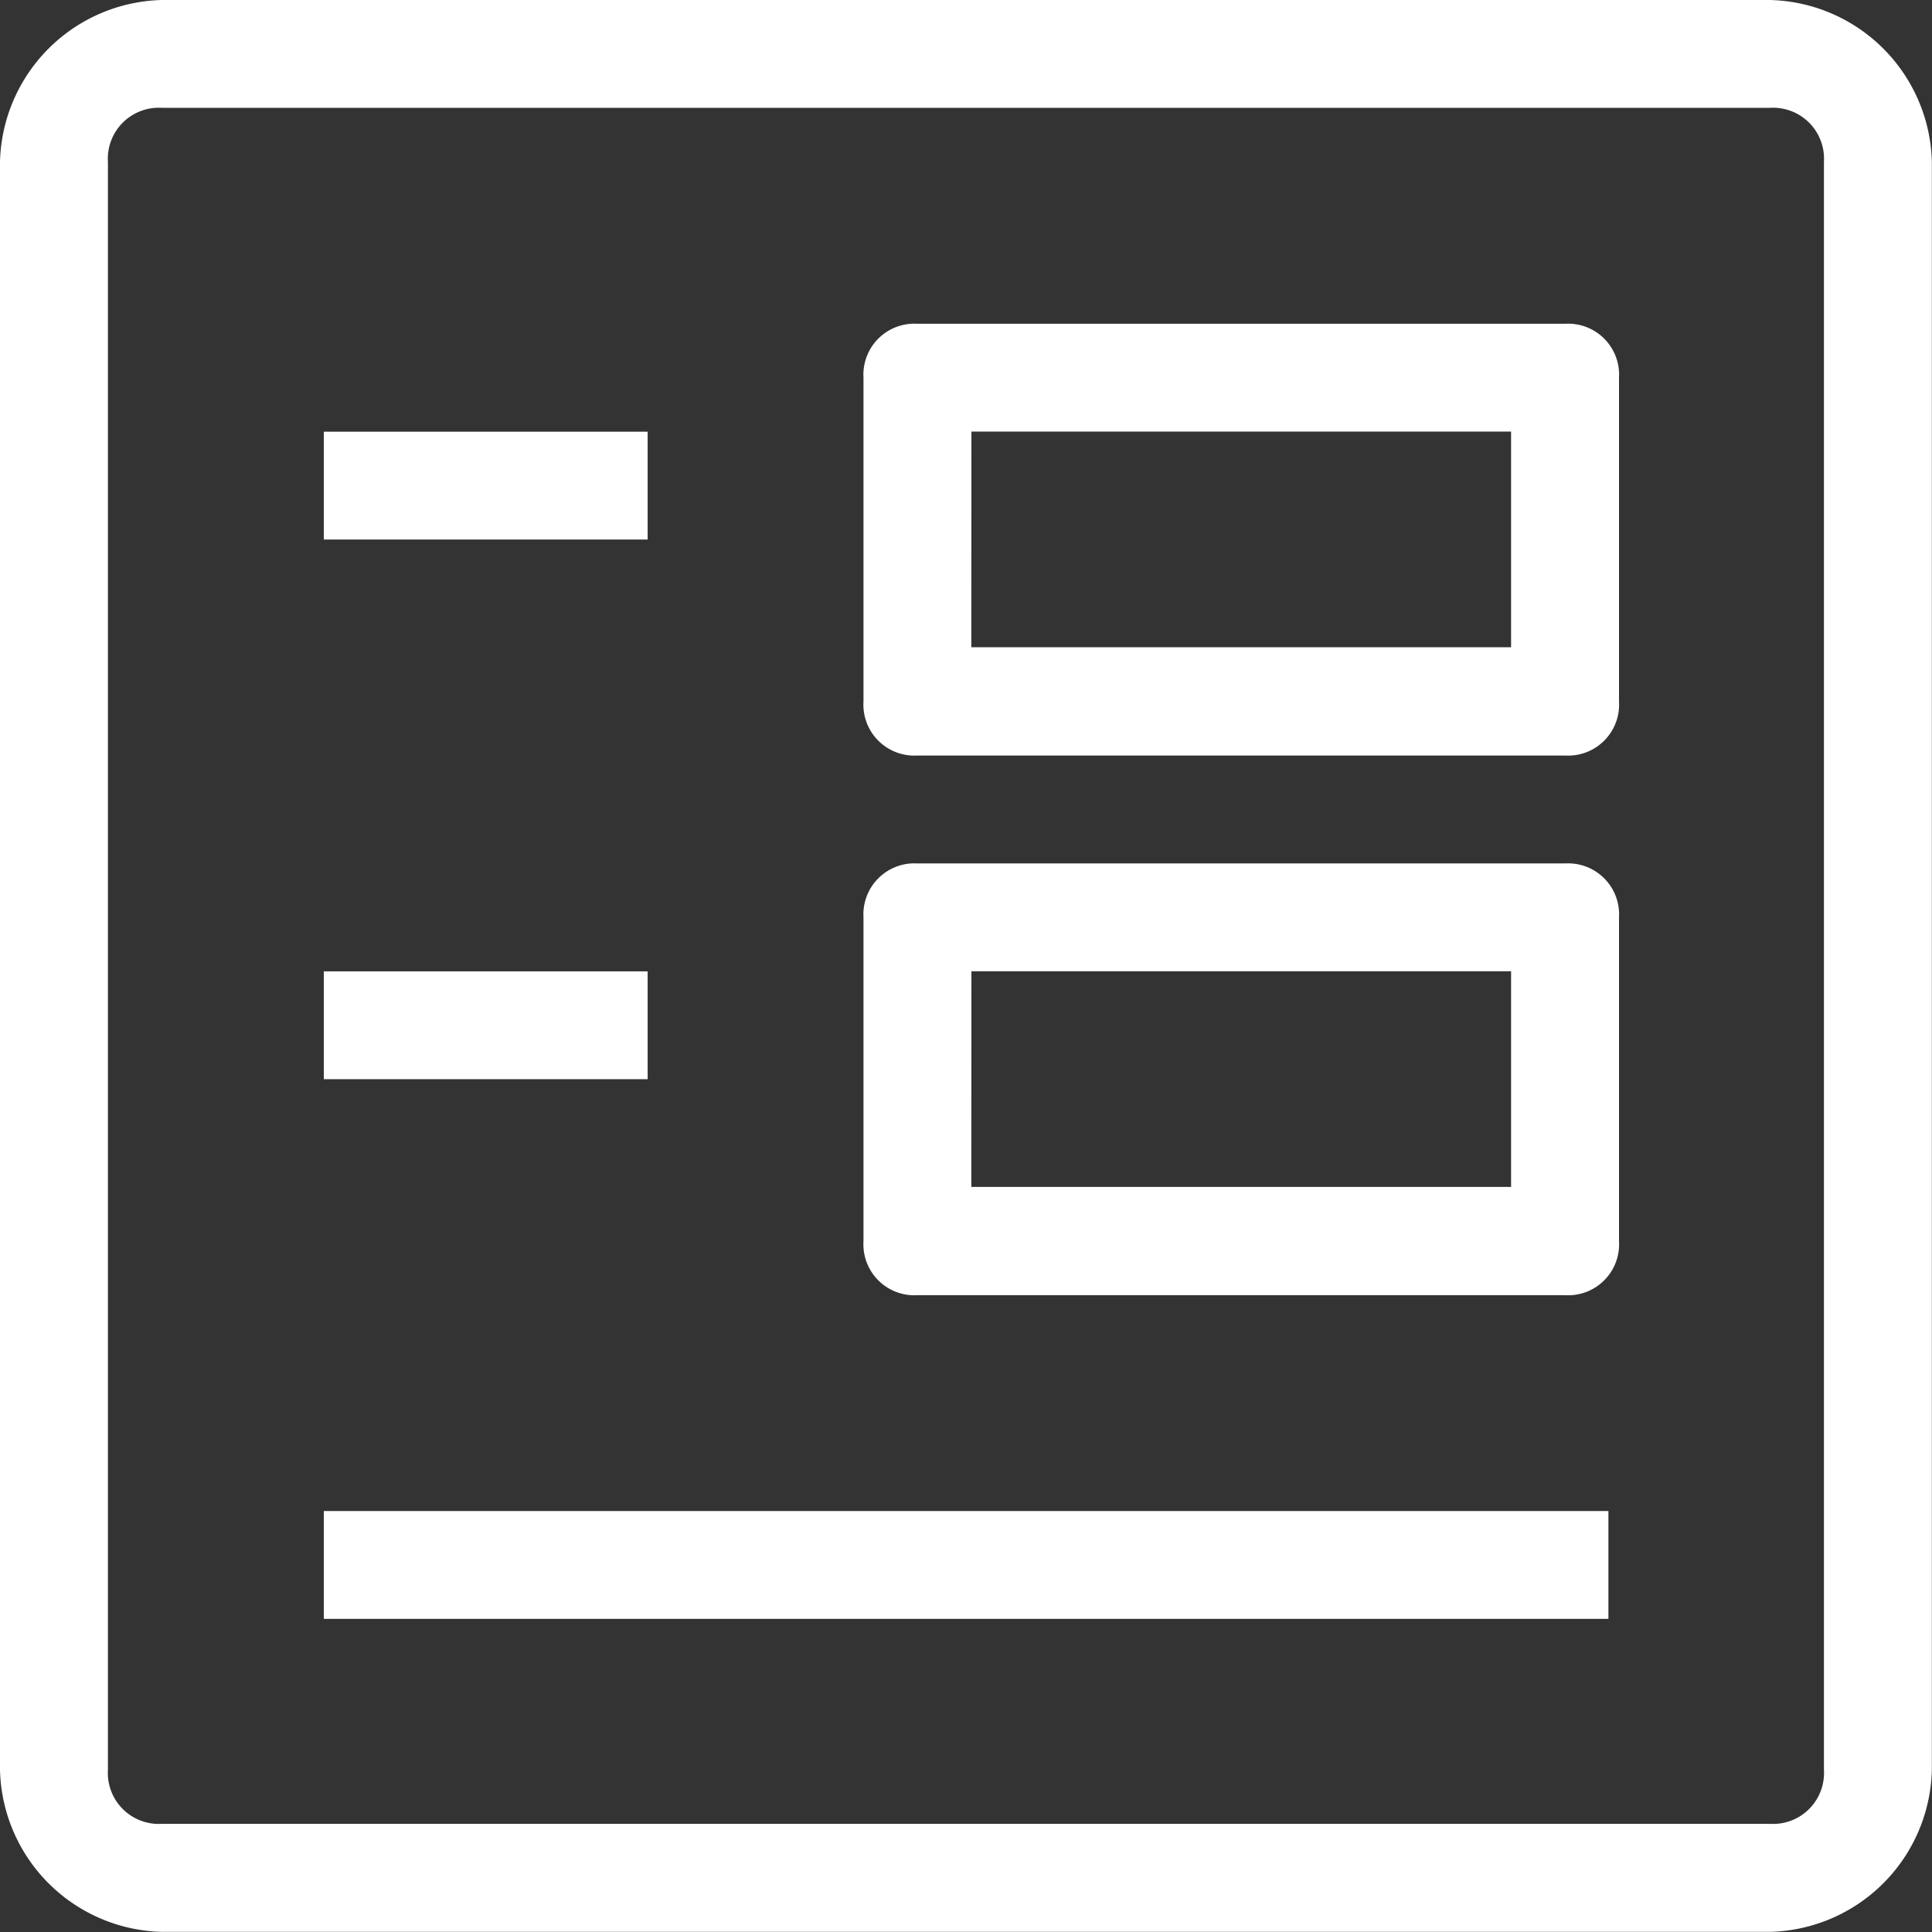 <svg xmlns="http://www.w3.org/2000/svg" width="41.209" height="41.209" viewBox="0 0 41.209 41.209"><rect x="0" y="0" width="41.209" height="41.209" fill="#333333" stroke="none"/><defs><style>.a{fill:#fff;}</style></defs><g transform="translate(-1113 -269.538)"><path class="a" d="M3.453,1028.4A3.541,3.541,0,0,0,0,1031.853v34.3a3.54,3.54,0,0,0,3.453,3.453h34.3a3.54,3.54,0,0,0,3.453-3.453v-34.3a3.541,3.541,0,0,0-3.453-3.453Zm0,2.3h34.3a1.087,1.087,0,0,1,1.151,1.151v34.3a1.087,1.087,0,0,1-1.151,1.151H3.453a1.087,1.087,0,0,1-1.151-1.151v-34.3A1.087,1.087,0,0,1,3.453,1030.7Z" transform="translate(1113 -758.862)"/><path class="a" d="M9.151,1031.4A1.087,1.087,0,0,0,8,1032.551v6.907a1.087,1.087,0,0,0,1.151,1.151H22.964a1.087,1.087,0,0,0,1.151-1.151v-6.907a1.087,1.087,0,0,0-1.151-1.151Zm1.151,2.3H21.813v4.6H10.3Z" transform="translate(1123.418 -754.956)"/><path class="a" d="M9.151,1036.4A1.088,1.088,0,0,0,8,1037.551v6.907a1.087,1.087,0,0,0,1.151,1.151H22.964a1.087,1.087,0,0,0,1.151-1.151v-6.907a1.088,1.088,0,0,0-1.151-1.151Zm1.151,2.3H21.813v4.6H10.3Z" transform="translate(1123.418 -748.445)"/><path class="a" d="M3,1032.4v2.3H9.907v-2.3Z" transform="translate(1116.907 -753.654)"/><path class="a" d="M3,1037.4v2.3H9.907v-2.3Z" transform="translate(1116.907 -747.143)"/><path class="a" d="M3,1042.4v2.3H30.4v-2.3Z" transform="translate(1116.907 -740.632)"/></g></svg>